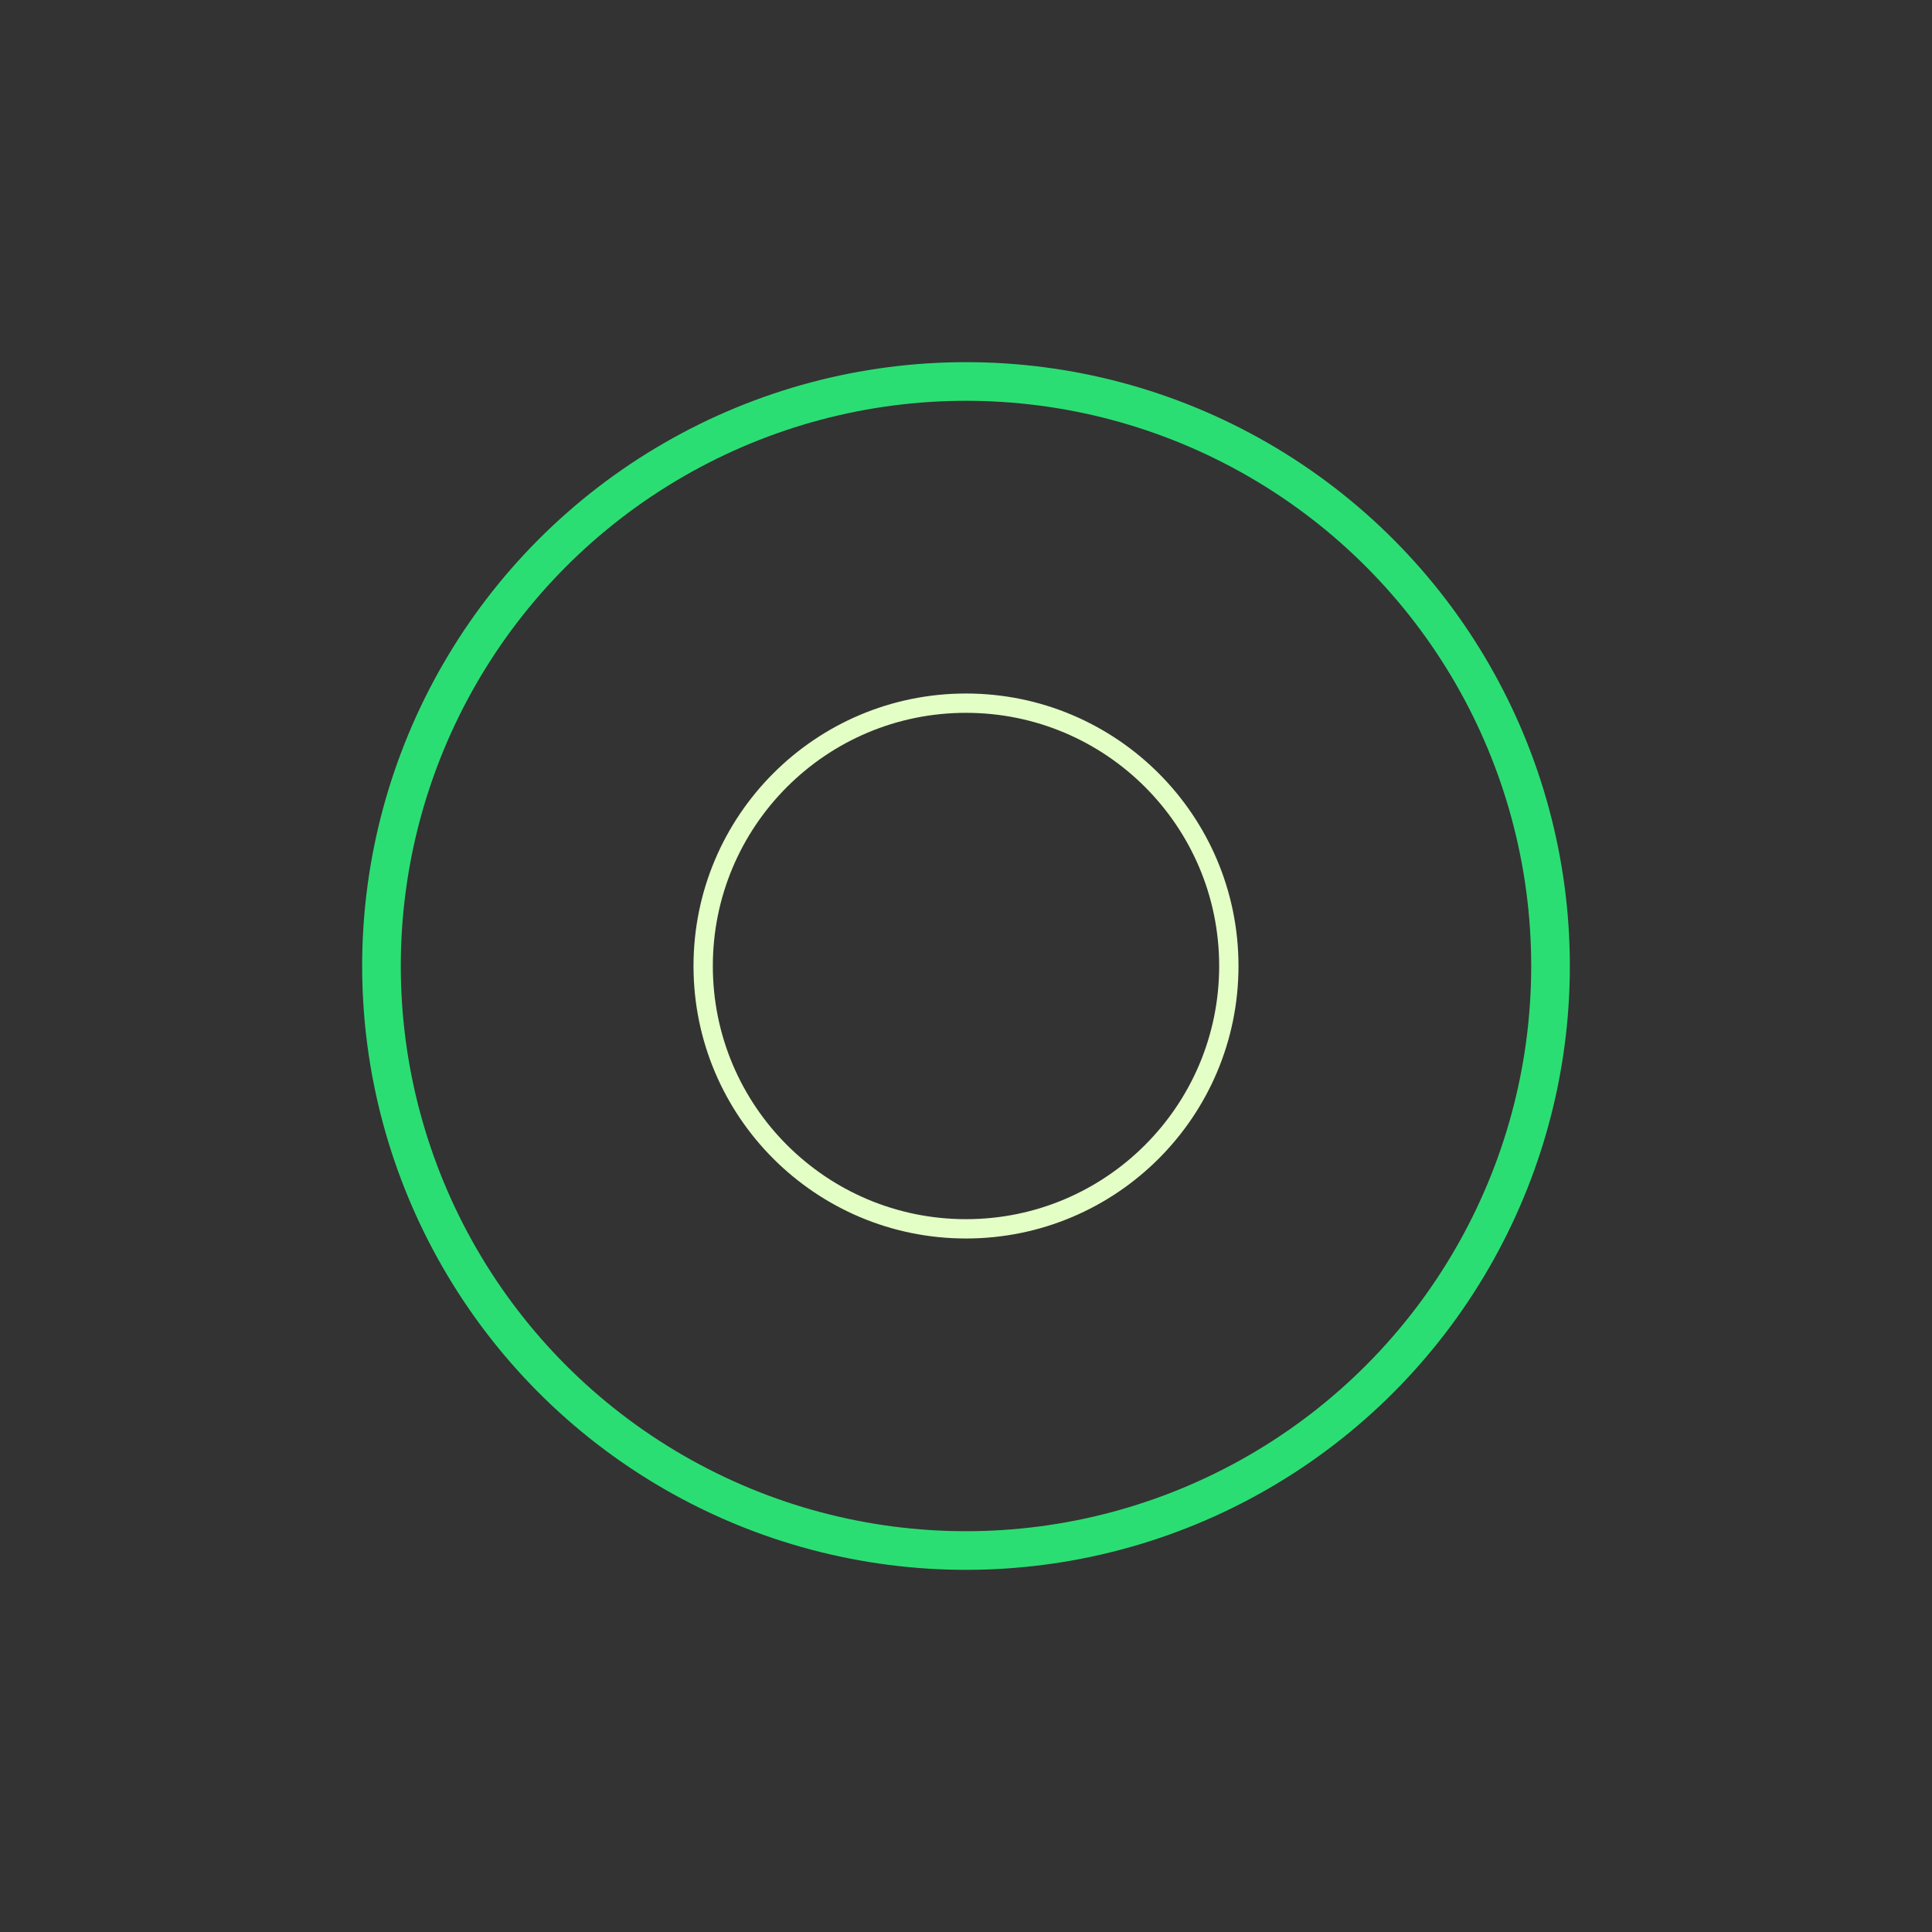 <svg width="200px"  height="200px"  xmlns="http://www.w3.org/2000/svg" viewBox="0 0 100 100" preserveAspectRatio="xMidYMid" class="lds-ripple" style="background: none;"><rect x="0" y="0" width="100" height="100" fill="#333333" stroke="none"/><circle cx="50" cy="50" r="13.604" fill="none" ng-attr-stroke="{{config.c1}}" ng-attr-stroke-width="{{config.width}}" stroke="#e3ffc6" stroke-width="1"><animate attributeName="r" calcMode="spline" values="0;35" keyTimes="0;1" dur="1.4" keySplines="0 0.2 0.8 1" begin="-0.7s" repeatCount="indefinite"></animate><animate attributeName="opacity" calcMode="spline" values="1;0" keyTimes="0;1" dur="1.4" keySplines="0.2 0 0.8 1" begin="-0.7s" repeatCount="indefinite"></animate></circle><circle cx="50" cy="50" r="30.255" fill="none" ng-attr-stroke="{{config.c2}}" ng-attr-stroke-width="{{config.width}}" stroke="#2bde73" stroke-width="2"><animate attributeName="r" calcMode="spline" values="0;35" keyTimes="0;1" dur="1.4" keySplines="0 0.2 0.8 1" begin="0s" repeatCount="indefinite"></animate><animate attributeName="opacity" calcMode="spline" values="1;0" keyTimes="0;1" dur="1.4" keySplines="0.2 0 0.8 1" begin="0s" repeatCount="indefinite"></animate></circle></svg>